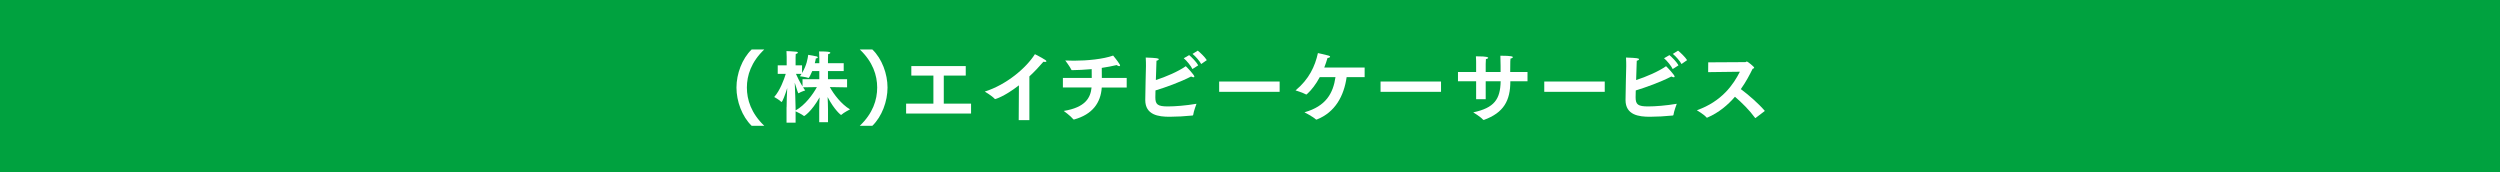 <?xml version="1.0" encoding="UTF-8"?>
<svg id="b" data-name="レイヤー 2" xmlns="http://www.w3.org/2000/svg" viewBox="0 0 681.7 46.93">
  <defs>
    <style>
      .d {
        fill: #fff;
      }

      .d, .e {
        stroke-width: 0px;
      }

      .e {
        fill: #00a23f;
      }
    </style>
  </defs>
  <g id="c" data-name="文字">
    <g>
      <rect class="e" width="681.7" height="46.93"/>
      <g>
        <path class="d" d="M204.96,34.3c-2.61-2.53-4.14-6.67-4.14-10.42s1.53-7.86,4.14-10.39h3.44c-3.57,3.4-4.74,7.08-4.74,10.39s1.17,7.01,4.74,10.42h-3.44Z"/>
        <path class="d" d="M214.49,29.24c0-1.47.08-3.53.17-5.23-.55,1.83-1.32,3.8-1.55,3.8-.02,0-.06-.02-.11-.06-.43-.49-1.89-1.3-1.89-1.3,1.57-1.74,2.7-4.8,3.15-6.31h-2.19v-2.32h2.44v-2.32s-.02-1.11-.06-1.57c0,0,1.87.06,2.72.17.28.04.38.13.38.23,0,.15-.19.32-.57.38-.02.3-.04.94-.04.94v2.17h1.76v2.08c1.28-2.13,1.53-3.89,1.68-4.95,0,0,1.74.3,2.27.42.21.06.34.17.34.28,0,.13-.17.26-.53.28-.04.3-.13.74-.28,1.3h1.23v-1.19s-.02-1.34-.06-2.02c2.57,0,3.06.15,3.06.36,0,.15-.19.3-.6.38-.04.45-.04,1.28-.04,1.28v1.19h4.29v2.15h-4.29v2.21h5.21v2.23l-4.7-.08c1.06,1.96,3.15,4.7,5.5,6.08,0,0-1.74.89-2.32,1.45-.06.04-.11.08-.13.08s-1.74-1.23-3.66-4.89c.06,1.13.11,2.44.11,3.44v3.42h-2.4v-3.36c0-1.04.04-2.3.11-3.42-2.27,4-4.19,5.1-4.21,5.1-.04,0-.08-.02-.13-.06-.49-.4-1.7-1-2.21-1.23v3.1h-2.47v-4.21ZM216.95,30.11c2.57-1.42,4.74-4.4,5.8-6.36l-3.78.06c.19.3.4.57.59.85,0,0-1.21.38-1.7.72-.04.04-.08.06-.13.06-.11,0-.36-.74-1.02-2.89.08,1.96.23,5.38.23,6.8v.74ZM218.82,21.59h4.59v-2.21h-1.93c-.28.68-.83,1.87-1,1.87-.02,0-.06,0-.11-.02-.62-.23-2.25-.43-2.25-.43.15-.21.3-.45.45-.66h-1.53c.3.72.98,2.13,1.79,3.42v-1.98Z"/>
        <path class="d" d="M234.45,34.3c3.57-3.4,4.74-7.08,4.74-10.42s-1.17-6.99-4.74-10.39h3.42c2.64,2.53,4.14,6.67,4.14,10.39s-1.51,7.89-4.14,10.42h-3.42Z"/>
        <path class="d" d="M247.08,28.26h7.44v-7.65h-6.02v-2.59h14.84v2.59h-5.99v7.65h7.44v2.7h-17.71v-2.7Z"/>
        <path class="d" d="M277.84,23.27c-4,3.1-6.42,3.74-6.44,3.74-.06,0-.13-.02-.19-.08-.7-.79-2.68-1.96-2.68-1.96,5.97-1.89,11.31-6.46,13.67-10.2,0,0,1.91.96,2.85,1.59.19.13.28.25.28.34,0,.13-.13.19-.36.19-.13,0-.28-.02-.45-.06-1.15,1.34-2.44,2.72-3.83,4v11.92h-2.91l.06-9.48Z"/>
        <path class="d" d="M289.81,21.25h7.89c0-.83-.02-1.89-.02-2.38v-.02c-1.98.19-3.83.25-5.31.28-.13,0-.19,0-.23-.11-.32-.74-1.66-2.53-1.66-2.53.72.04,1.53.06,2.34.06,3.66,0,8.01-.43,10.71-1.4,0,0,1.19,1.42,1.76,2.36.08.13.13.23.13.32,0,.15-.11.21-.25.21-.17,0-.43-.11-.68-.3-1.32.32-2.7.57-4.06.77,0,.91,0,1.96.02,2.74h6.78v2.61h-6.8c-.28,4.19-2.55,7.33-7.5,8.71-.04.02-.09.02-.11.02-.08,0-.13-.04-.19-.11-.74-.91-2.57-2.23-2.57-2.23,5.93-.96,7.31-3.61,7.59-6.4h-7.82v-2.61Z"/>
        <path class="d" d="M325.34,31.35c0,.06-.04.15-.17.15-2,.21-4.42.34-6.23.34-3,0-6.65-.45-6.65-4.57,0-1.64.19-9.22.19-9.22.02-.68-.02-1.28-.06-2.36,3.02.11,3.55.21,3.55.47,0,.15-.23.32-.62.4,0,.13-.02.25-.17,5.27,2.72-.89,6.06-2.3,8.16-3.78.4.36,2.34,2.4,2.34,2.83,0,.13-.08.19-.23.19-.17,0-.4-.08-.66-.21-3,1.55-7.01,2.98-9.71,3.8-.02,1.02-.04,1.72-.04,1.87,0,1.98.64,2.49,3.44,2.49,1.89,0,4.89-.23,7.78-.72,0,0-.79,2.08-.91,3.06ZM324.25,15.02c.66.55,2,1.85,2.47,2.81l-1.57,1c-.36-.81-1.53-2.25-2.36-2.95l1.47-.85ZM326.61,13.81c.57.43,2,1.79,2.46,2.59l-1.53,1.06c-.42-.83-1.59-2.15-2.36-2.76l1.42-.89Z"/>
        <path class="d" d="M332.44,22.23h16.49v2.81h-16.49v-2.81Z"/>
        <path class="d" d="M372.11,18.42v2.61h-4.91c-.72,5.12-3.12,9.59-8.14,11.56-.04.02-.08.02-.13.02s-.08-.02-.13-.06c-.79-.74-3.1-1.93-3.1-1.93,5.89-1.66,7.82-5.21,8.46-9.59h-4.29c-1.04,1.96-2.27,3.55-3.53,4.68-.04.04-.08.06-.15.06-.02,0-.06-.02-.11-.04-.85-.47-2.79-1.08-2.81-1.08,3.7-3.06,5.33-6.63,6.1-10.18,0,0,2.13.47,2.87.68.32.08.45.21.45.32,0,.17-.36.32-.7.34-.26.89-.57,1.79-.89,2.61h11.01Z"/>
        <path class="d" d="M376.45,22.23h16.49v2.81h-16.49v-2.81Z"/>
        <path class="d" d="M397.56,19.63h4.95v-2.53s0-1.06-.06-1.74h.23c2.98,0,3.12.28,3.12.4,0,.15-.26.3-.62.34-.04.49-.06,1.32-.06,1.32v2.21h4.06v-1.66c0-.6-.02-2-.06-2.78,3.15,0,3.4.25,3.4.4s-.26.32-.64.38c-.06.47-.06,1.25-.06,1.51-.02.74-.02,1.51-.02,2.15h4.72v2.53h-4.68c0,5.27-1.79,8.57-7.21,10.54h-.06c-.06,0-.13-.02-.17-.06-.66-.79-2.68-2-2.68-2,5.76-1.23,7.38-3.57,7.48-8.48h-4.08v4.89h-2.61v-4.89h-4.95v-2.53Z"/>
        <path class="d" d="M421.09,22.23h16.49v2.81h-16.49v-2.81Z"/>
        <path class="d" d="M456.3,31.35c0,.06-.04.15-.17.15-2,.21-4.42.34-6.23.34-3,0-6.65-.45-6.65-4.57,0-1.64.19-9.22.19-9.22.02-.68-.02-1.28-.06-2.36,3.02.11,3.55.21,3.55.47,0,.15-.23.32-.62.4,0,.13-.02.25-.17,5.27,2.72-.89,6.06-2.3,8.16-3.78.4.36,2.34,2.4,2.34,2.83,0,.13-.08.19-.23.19-.17,0-.4-.08-.66-.21-3,1.55-7.01,2.98-9.71,3.8-.02,1.02-.04,1.72-.04,1.87,0,1.98.64,2.49,3.44,2.49,1.89,0,4.89-.23,7.78-.72,0,0-.79,2.08-.91,3.06ZM455.21,15.02c.66.55,2,1.85,2.47,2.81l-1.57,1c-.36-.81-1.53-2.25-2.36-2.95l1.47-.85ZM457.57,13.81c.57.43,2,1.79,2.47,2.59l-1.53,1.06c-.42-.83-1.59-2.15-2.36-2.76l1.42-.89Z"/>
        <path class="d" d="M465.78,17l10.12-.06c.19,0,.28-.17.45-.17.19,0,1.98,1.42,1.98,1.68,0,.13-.13.23-.43.32-.79,1.62-1.83,3.59-3.21,5.53,2.1,1.57,4.78,3.87,6.55,5.95l-2.51,1.91s-.06.04-.08.04-.04-.02-.08-.06c-1.51-2.08-3.59-4.14-5.48-5.76-1.93,2.25-4.4,4.34-7.52,5.68-.04,0-.06.02-.11.02-.06,0-.13-.02-.17-.09-.55-.72-2.59-1.93-2.59-1.93,6.84-2.4,10.01-7.08,11.73-10.5l-8.65.11.02-2.66Z"/>
      </g>
    </g>
  </g>
</svg>